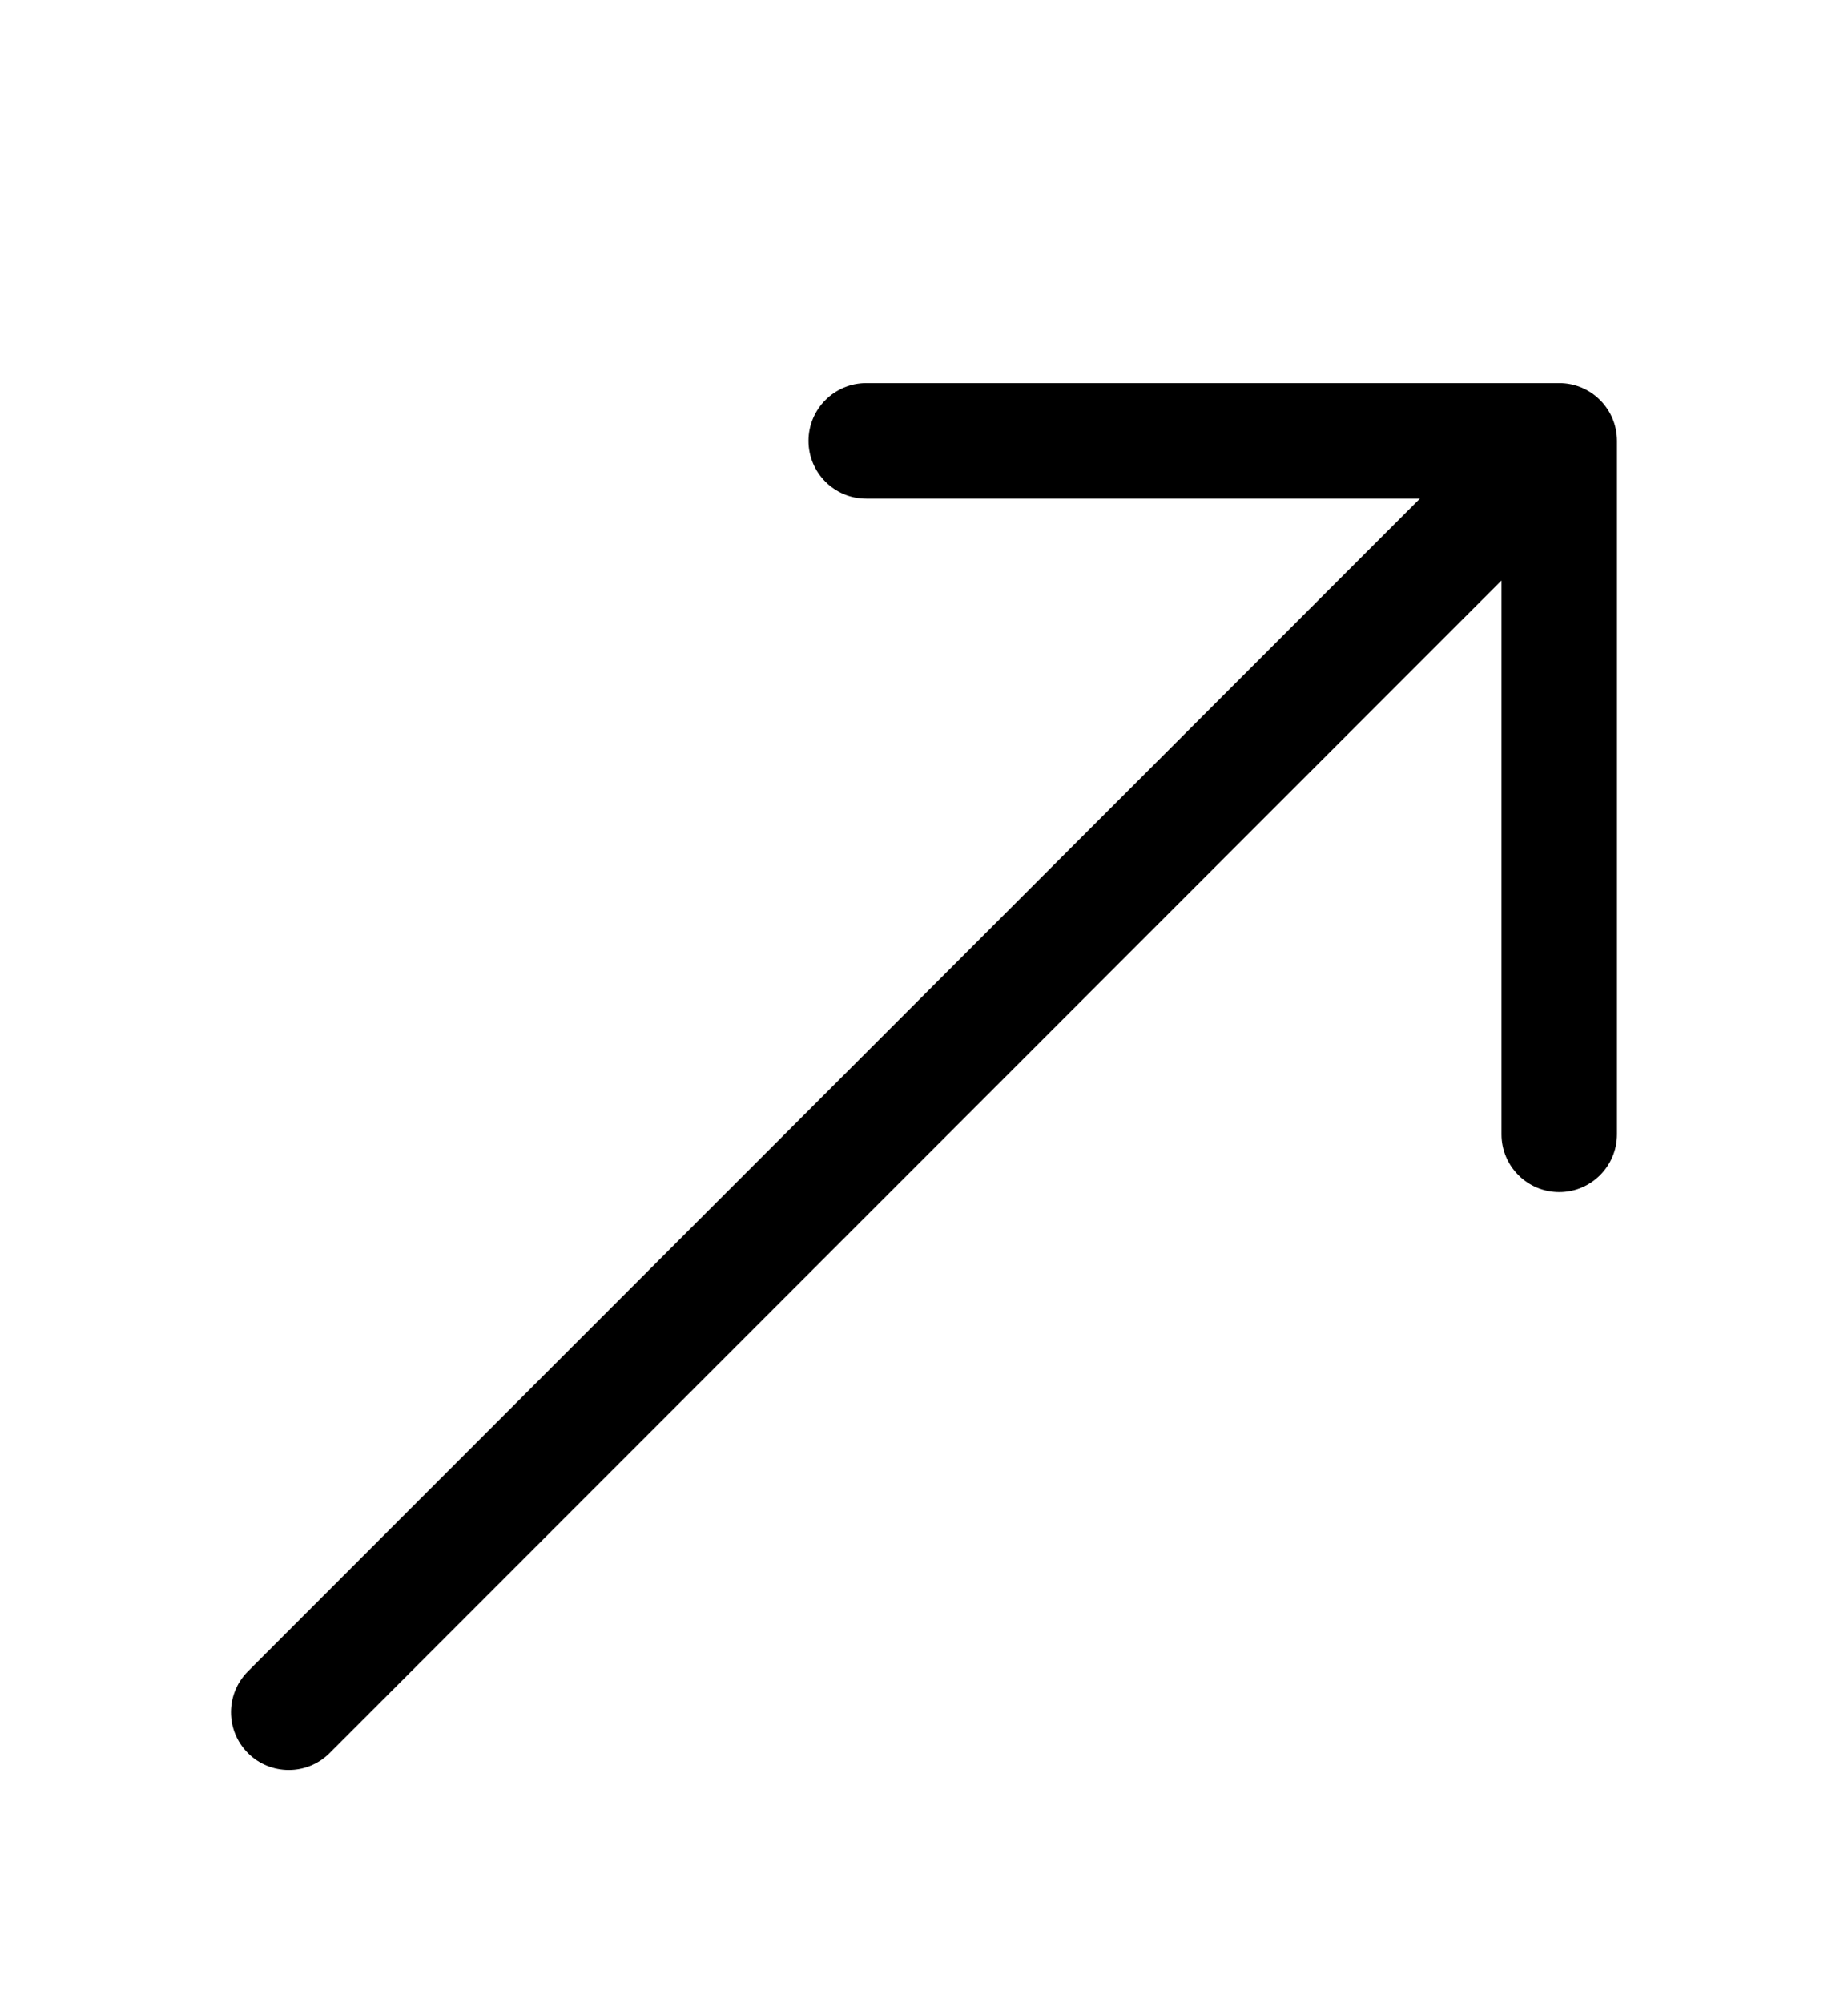 <svg width="12" height="13" viewBox="0 0 12 13" fill="none" xmlns="http://www.w3.org/2000/svg">
<path fill-rule="evenodd" clip-rule="evenodd" d="M10.125 2.486C10.332 2.486 10.5 2.654 10.5 2.861L10.5 7.361C10.5 7.568 10.332 7.736 10.125 7.736C9.918 7.736 9.75 7.568 9.75 7.361L9.75 3.767L2.14 11.377C1.994 11.523 1.756 11.523 1.61 11.377C1.463 11.23 1.463 10.993 1.61 10.846L9.22 3.236L5.625 3.236C5.418 3.236 5.25 3.068 5.25 2.861C5.25 2.654 5.418 2.486 5.625 2.486L10.125 2.486Z" fill="black"/>
</svg>
